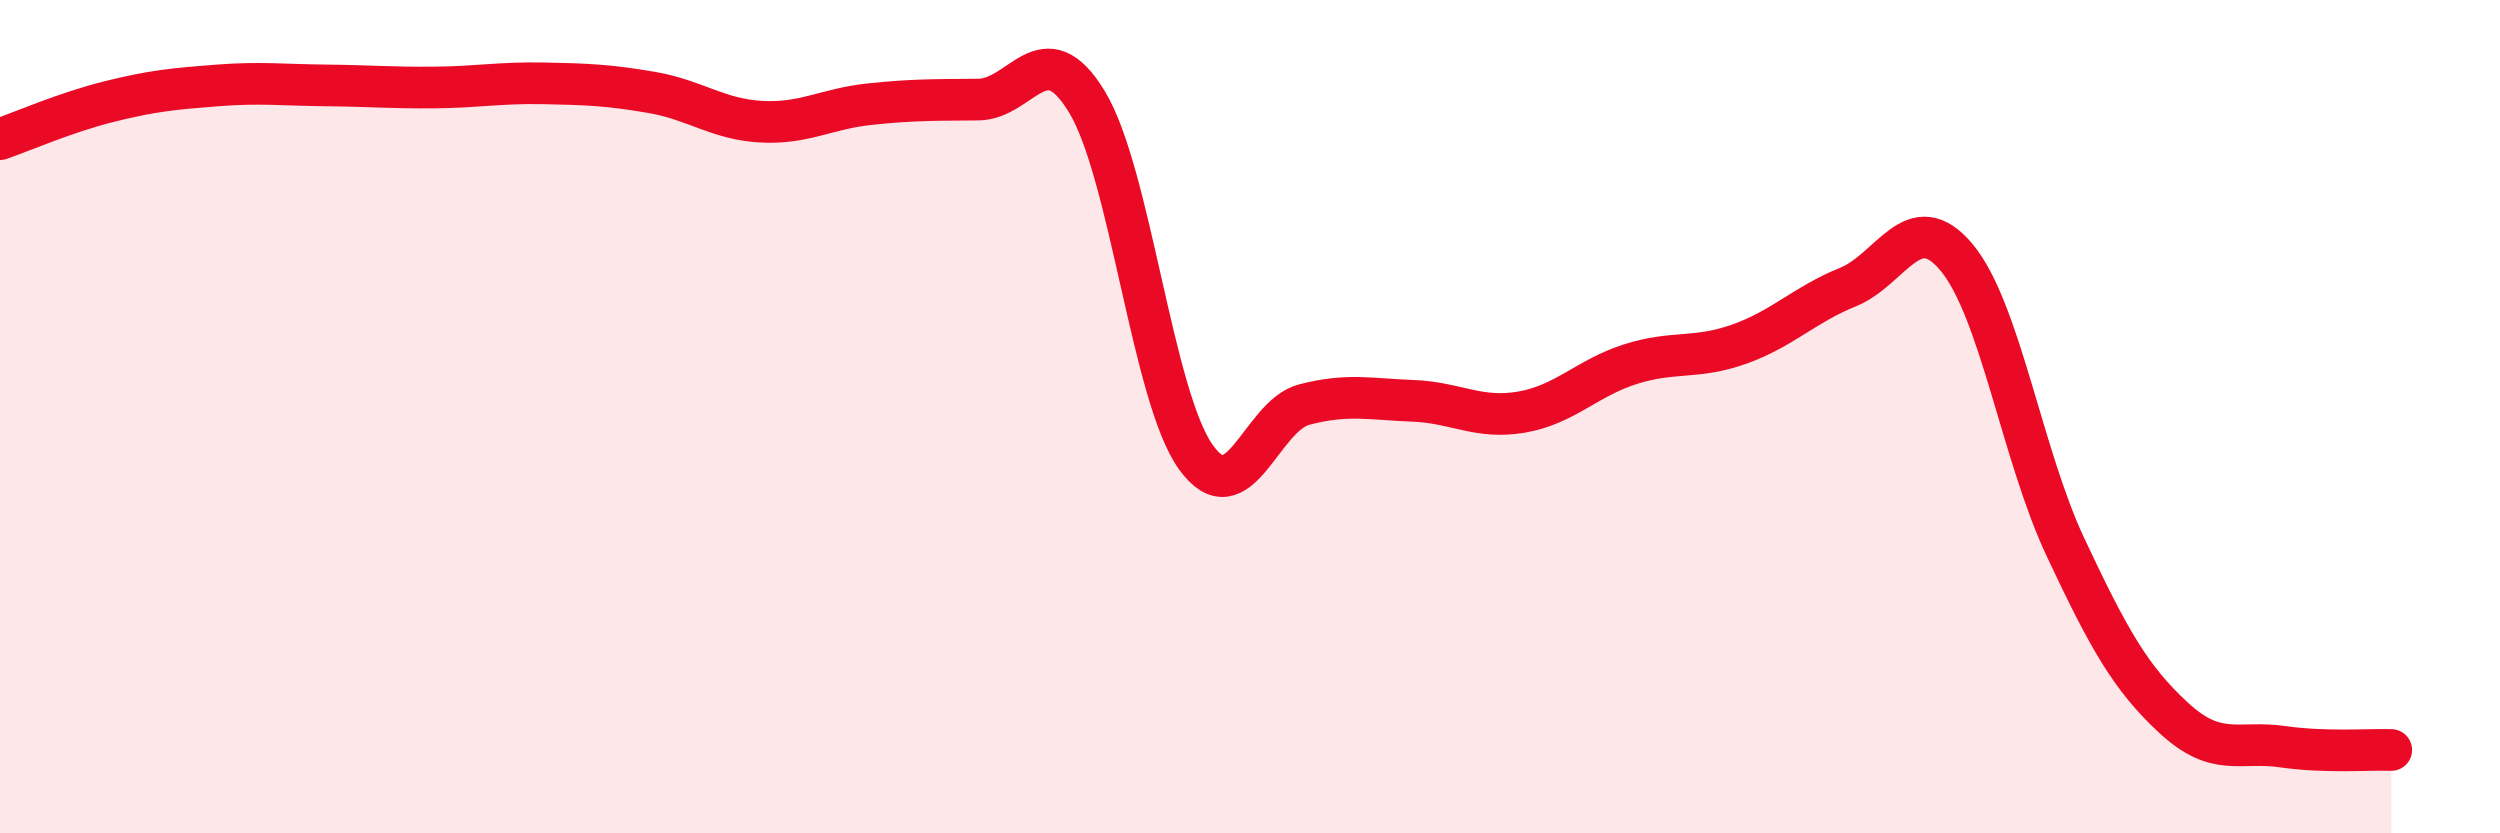 
    <svg width="60" height="20" viewBox="0 0 60 20" xmlns="http://www.w3.org/2000/svg">
      <path
        d="M 0,3.34 C 0.52,3.16 1.57,2.7 2.61,2.44 C 3.65,2.18 4.18,2.13 5.22,2.05 C 6.26,1.97 6.79,2.04 7.83,2.05 C 8.87,2.06 9.39,2.11 10.43,2.1 C 11.47,2.09 12,1.98 13.04,2 C 14.08,2.02 14.61,2.04 15.65,2.22 C 16.69,2.4 17.22,2.86 18.26,2.92 C 19.3,2.98 19.83,2.61 20.87,2.5 C 21.91,2.39 22.44,2.4 23.48,2.39 C 24.52,2.38 25.05,0.73 26.09,2.45 C 27.13,4.17 27.66,9.52 28.7,10.97 C 29.74,12.42 30.26,9.98 31.3,9.71 C 32.34,9.44 32.87,9.58 33.91,9.62 C 34.95,9.66 35.48,10.07 36.52,9.89 C 37.56,9.71 38.09,9.07 39.13,8.74 C 40.17,8.41 40.7,8.63 41.74,8.26 C 42.78,7.89 43.31,7.31 44.35,6.89 C 45.39,6.47 45.92,4.93 46.96,6.18 C 48,7.43 48.53,10.92 49.57,13.13 C 50.61,15.34 51.13,16.27 52.17,17.23 C 53.21,18.19 53.74,17.77 54.78,17.92 C 55.82,18.07 56.87,17.98 57.39,18L57.39 20L0 20Z"
        fill="#EB0A25"
        opacity="0.1"
        stroke-linecap="round"
        stroke-linejoin="round"
      />
      <path
        d="M 0,3.34 C 0.52,3.16 1.57,2.7 2.61,2.44 C 3.65,2.18 4.18,2.13 5.22,2.05 C 6.26,1.97 6.79,2.04 7.83,2.05 C 8.87,2.06 9.39,2.11 10.43,2.1 C 11.47,2.09 12,1.98 13.04,2 C 14.08,2.02 14.61,2.04 15.65,2.22 C 16.69,2.4 17.22,2.86 18.26,2.92 C 19.3,2.98 19.83,2.61 20.87,2.5 C 21.91,2.39 22.44,2.4 23.48,2.39 C 24.52,2.38 25.05,0.73 26.09,2.45 C 27.13,4.17 27.66,9.52 28.7,10.97 C 29.74,12.42 30.26,9.98 31.3,9.71 C 32.34,9.44 32.87,9.58 33.91,9.62 C 34.95,9.66 35.48,10.07 36.52,9.89 C 37.56,9.71 38.09,9.07 39.13,8.74 C 40.17,8.41 40.7,8.63 41.74,8.26 C 42.78,7.89 43.31,7.31 44.35,6.89 C 45.39,6.47 45.92,4.93 46.96,6.18 C 48,7.43 48.53,10.92 49.57,13.13 C 50.61,15.34 51.13,16.27 52.17,17.23 C 53.21,18.19 53.74,17.77 54.78,17.92 C 55.82,18.07 56.87,17.98 57.39,18"
        stroke="#EB0A25"
        stroke-width="1"
        fill="none"
        stroke-linecap="round"
        stroke-linejoin="round"
      />
    </svg>
  